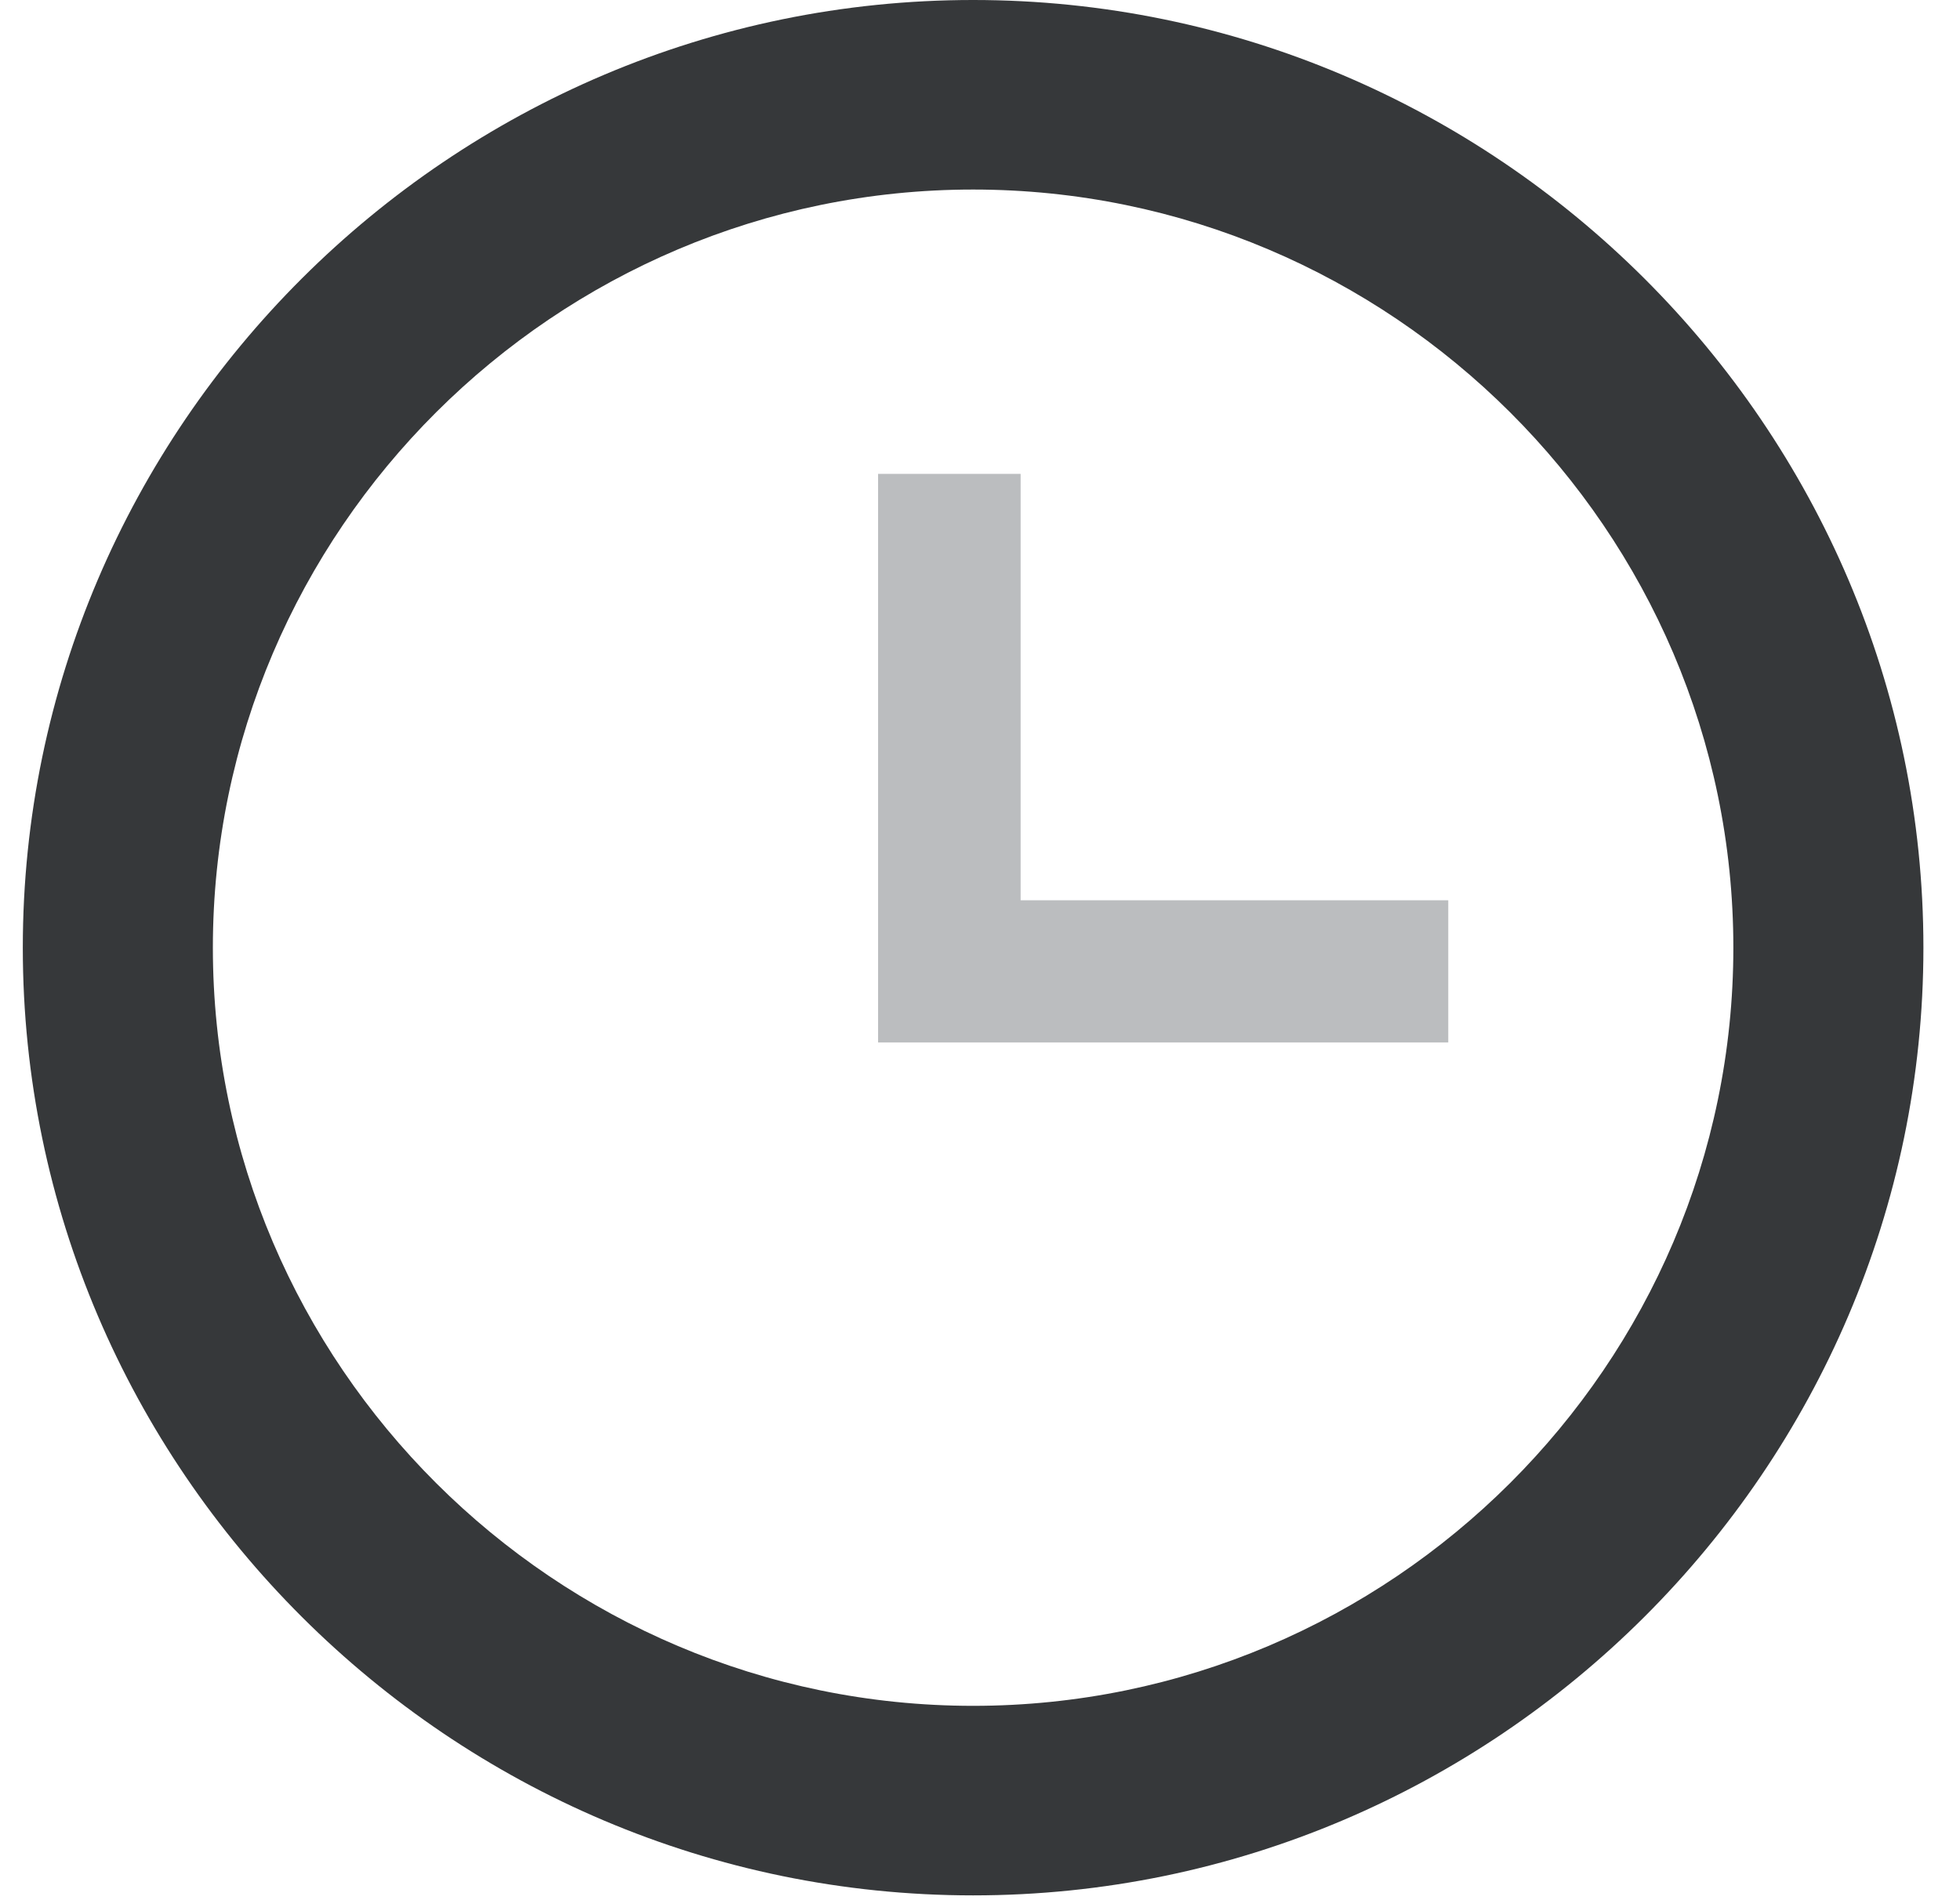<svg width="33" height="32" viewBox="0 0 33 32" fill="none" xmlns="http://www.w3.org/2000/svg">
<path d="M24.384 15.161V17.555H14.784V7.98H17.184V15.161H24.384Z" fill="#BBBDBF"/>
<path fill-rule="evenodd" clip-rule="evenodd" d="M16.384 -6.10352e-05C25.184 -6.10352e-05 32.384 7.182 32.384 15.959C32.384 24.737 25.184 31.919 16.384 31.919C7.584 31.919 0.384 24.737 0.384 15.959C0.384 7.182 7.584 -6.10352e-05 16.384 -6.10352e-05ZM29.184 15.959C29.184 22.982 23.424 28.727 16.384 28.727C9.344 28.727 3.584 22.982 3.584 15.959C3.584 8.937 9.344 3.192 16.384 3.192C23.424 3.192 29.184 8.937 29.184 15.959Z" fill="#36383A"/>
</svg>
